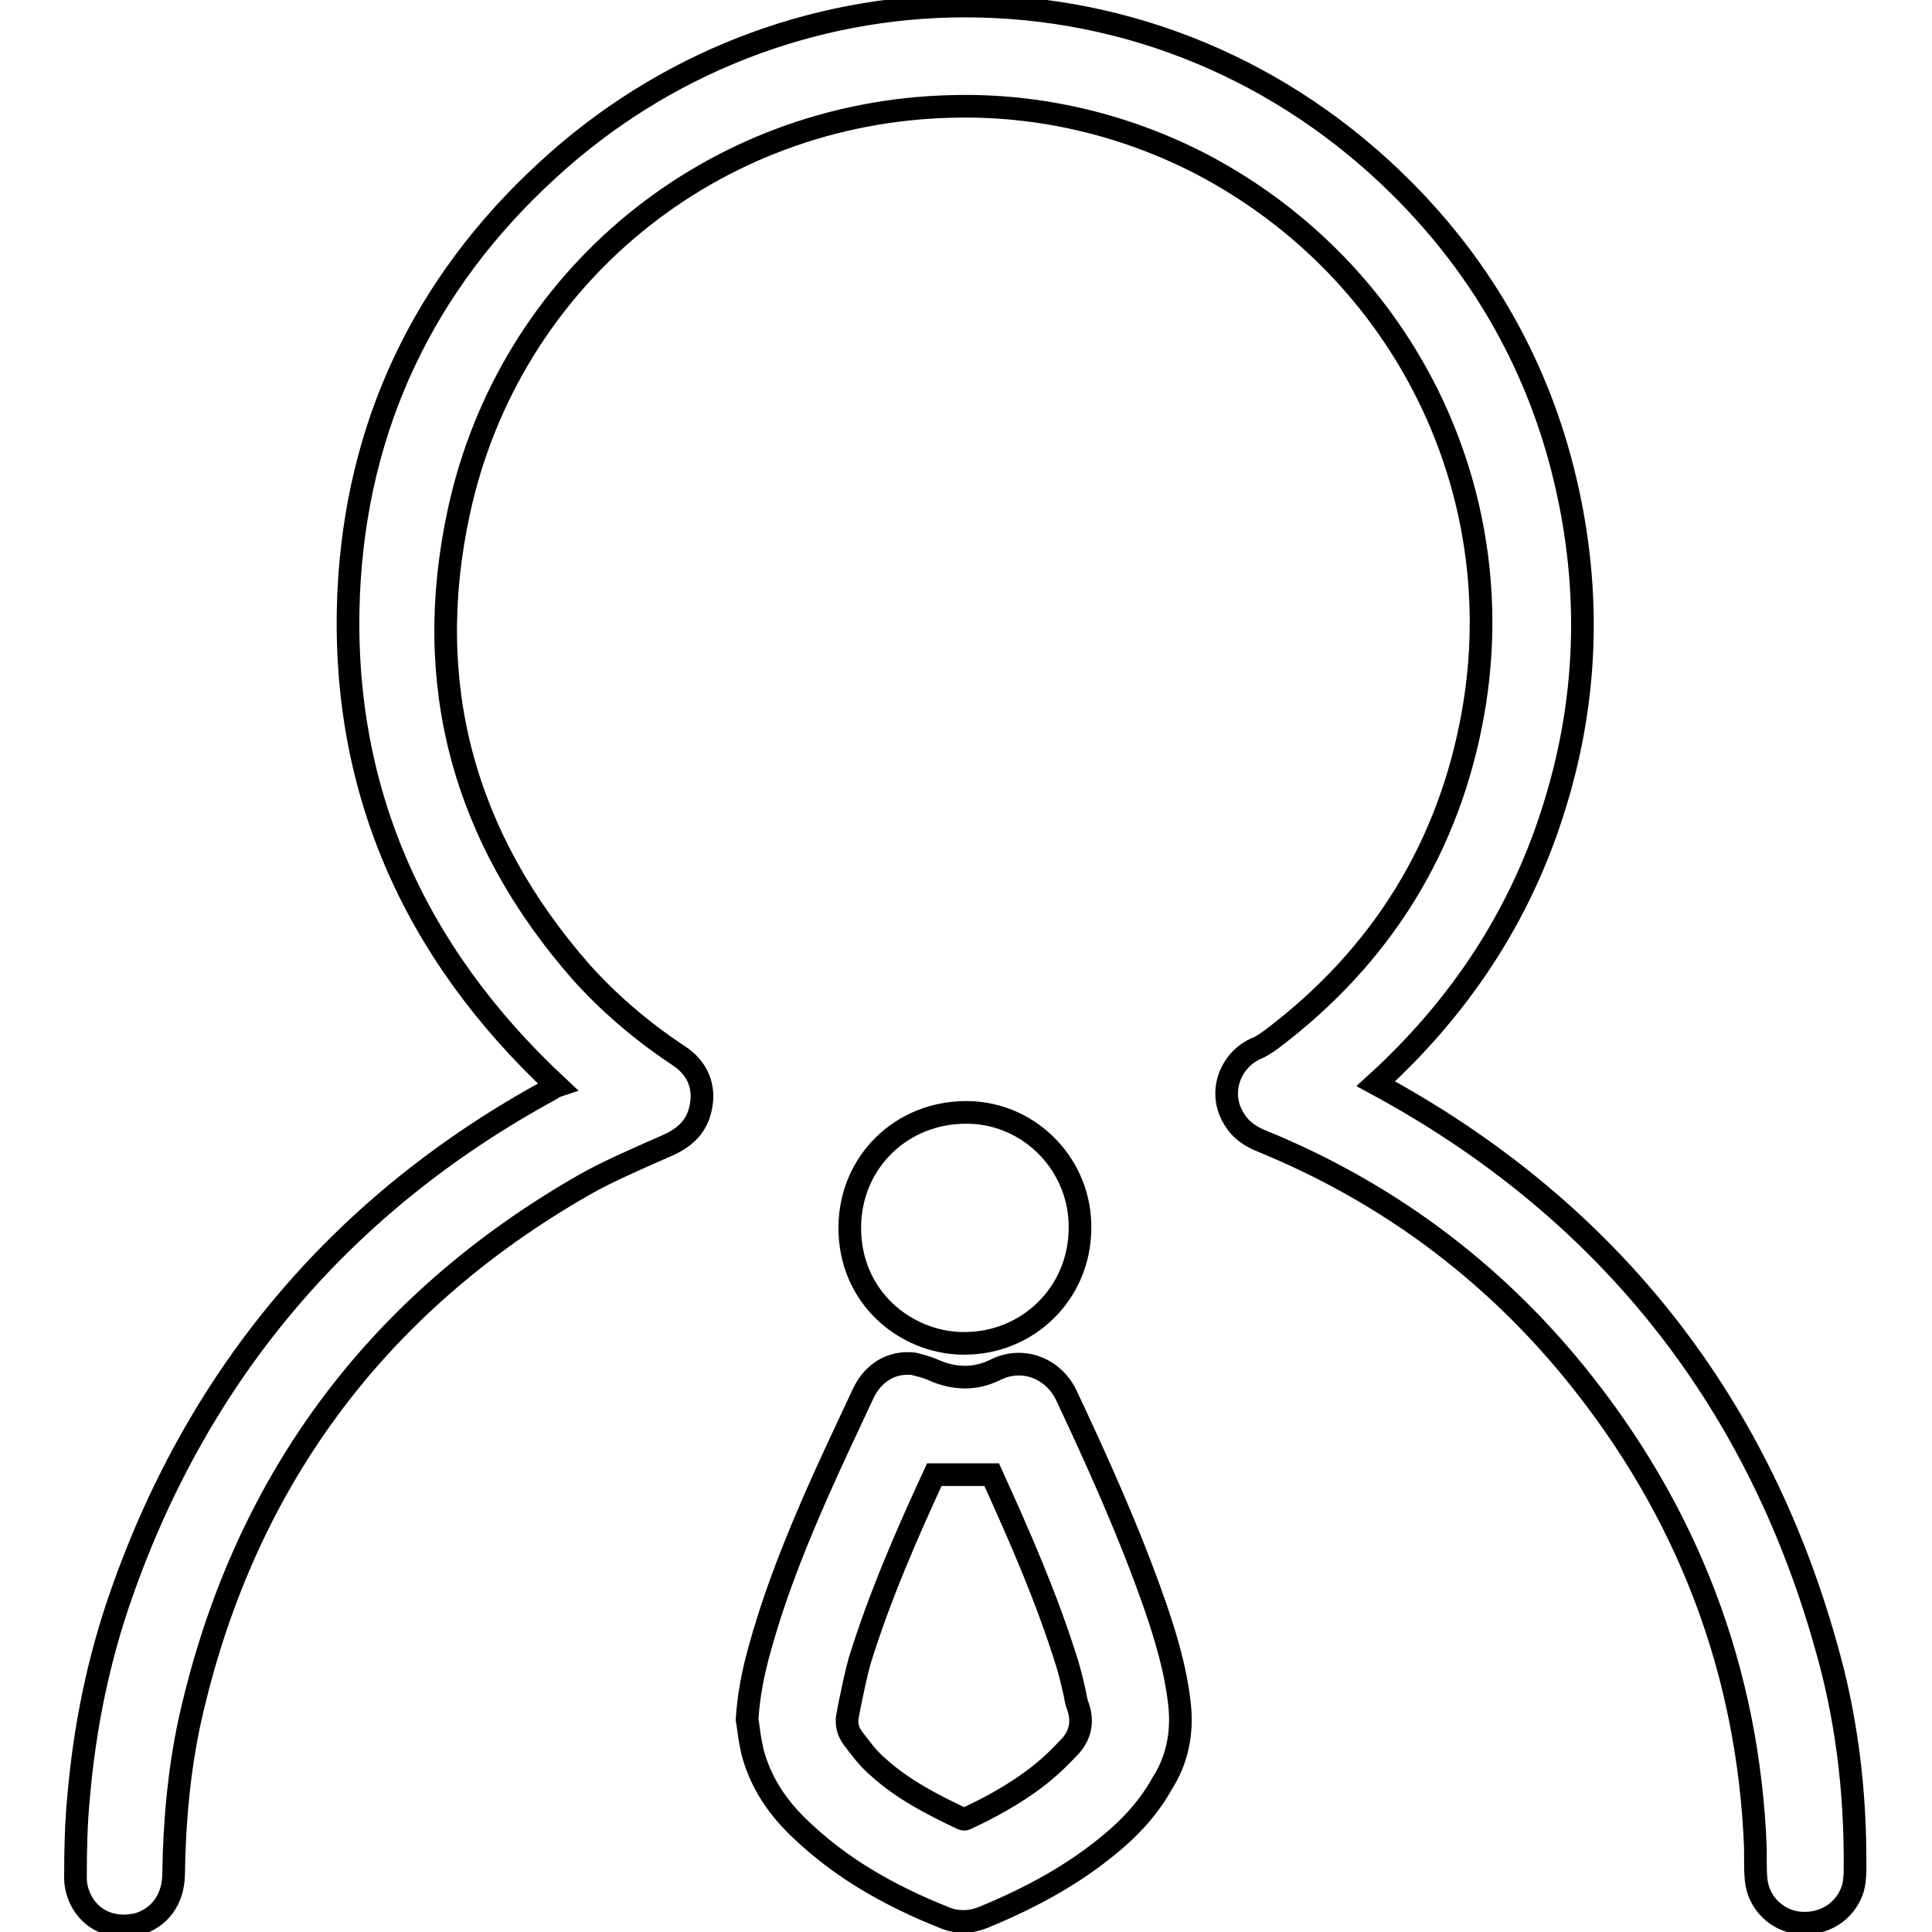 <?xml version="1.0" encoding="utf-8"?>
<!-- Svg Vector Icons : http://www.onlinewebfonts.com/icon -->
<!DOCTYPE svg PUBLIC "-//W3C//DTD SVG 1.1//EN" "http://www.w3.org/Graphics/SVG/1.1/DTD/svg11.dtd">
<svg version="1.1" xmlns="http://www.w3.org/2000/svg" xmlns:xlink="http://www.w3.org/1999/xlink" x="0px" y="0px" viewBox="0 0 256 256" enable-background="new 0 0 256 256" xml:space="preserve">
<g> <path stroke-width="3" fill-opacity="0" stroke="#000000"  d="M241.9,217.9c-9.3-33-29.4-58-59.6-74.3c11.1-10.1,19-22.1,23.4-35.9c4.7-14.5,5.2-29.3,1.7-44.1 c-3.5-14.8-10.8-27.8-21.6-38.6C170.2,9.4,149.7,0.8,127.9,0.8c-20.4,0-40.1,7.7-55.3,21.7C56.1,37.6,47.2,56.5,46.2,78.6 c-1.1,25.3,8.2,47.2,27.6,65.3c-0.3,0.1-0.6,0.3-0.9,0.5c-27.4,14.9-46.5,37.4-56.8,66.8c-3,8.5-4.9,17.6-5.7,27.1 c-0.3,3.1-0.4,6.5-0.4,10.5c0,1.7,0.7,3.4,1.9,4.6c1.2,1.2,2.8,1.8,4.5,1.8c0.6,0,1.2-0.1,1.8-0.2c3-0.9,4.7-3.3,4.8-6.5 c0.1-7.5,0.8-14.2,2.1-20.3c6.9-31.3,24.5-55.3,52.3-71.2c2.8-1.6,5.8-2.9,8.7-4.2l2.5-1.1c2.4-1.1,3.7-2.6,4.2-4.7 c0.7-2.9-0.3-5.5-3-7.2c-5.1-3.4-9.3-7.1-12.8-11c-15.7-17.9-21.1-38.4-16.2-61c6.7-31,33.6-53,65.4-53.7 c11.5-0.3,22.9,2.4,33.1,7.7c26.6,14,41.1,43.1,35.9,72.6c-3.1,17.6-12,32.2-26.7,43.3c-0.7,0.5-1.4,1-2.2,1.3 c-3.3,1.6-4.7,5.5-3.1,8.7c0.8,1.6,2,2.7,4,3.5c16.4,6.7,30.3,17,41.4,30.6c15,18.4,23.1,39.6,24,63.1c0,0.4,0,0.9,0,1.3 c0,1,0,1.9,0.1,2.9c0.3,3,2.7,5.4,5.7,5.7c3.3,0.3,6.1-1.5,7.1-4.5c0.2-0.7,0.3-1.6,0.3-2.6C245.9,237.1,244.6,227.2,241.9,217.9 L241.9,217.9z"/> <path stroke-width="3" fill-opacity="0" stroke="#000000"  d="M156.3,225.9c-0.5-4.7-1.9-9.2-3.2-13c-3.4-9.8-7.8-19.5-11.8-28c-1.7-3.6-5.8-5.2-9.4-3.4 c-2.6,1.3-5.4,1.3-8.3,0c-0.9-0.4-1.8-0.6-2.6-0.8c-2.9-0.3-5.3,1.2-6.6,3.9c-2,4.3-4.1,8.7-6,13c-2.6,5.9-5.5,12.9-7.6,20.4 c-1.1,3.8-1.6,6.8-1.8,9.7v0.1l0,0.1c0.1,0.4,0.1,0.8,0.2,1.3c0.1,1,0.3,1.9,0.5,2.9c1,3.8,3.1,7.3,6.7,10.6 c4.9,4.6,10.9,8.3,19,11.5c0.8,0.3,1.5,0.4,2.3,0.4c0.9,0,1.7-0.2,2.5-0.5c6.6-2.7,12.1-5.8,16.7-9.6c3.2-2.6,5.5-5.3,7.1-8.2 C156,233.2,156.7,229.6,156.3,225.9L156.3,225.9z M141.6,231.6c-1.4,1.5-2.9,2.9-4.5,4.1c-2.8,2.1-5.9,3.8-8.9,5.2 c-0.3,0.1-0.3,0.3-0.9,0c-3.8-1.8-7.7-3.8-11-6.8c-1.3-1.1-2.3-2.5-3.3-3.8c-0.6-0.8-0.9-1.8-0.7-2.9l0.3-1.6 c0.4-1.9,0.8-3.9,1.3-5.7c2.7-8.7,6.3-16.9,9.9-24.7h7.6c3.6,7.9,7.3,16.3,10,25c0.4,1.3,0.7,2.6,1,3.9c0.1,0.6,0.2,1.2,0.4,1.7 C143.6,228.2,143.1,230.1,141.6,231.6L141.6,231.6z M128.4,147.4h-0.4c-8.6,0-15.3,6.6-15.4,15.1c-0.1,9.5,7.5,15.4,14.9,15.5h0.3 c8.4,0,15.2-6.6,15.3-15.1C143.3,154.6,136.7,147.6,128.4,147.4z"/></g>
</svg>